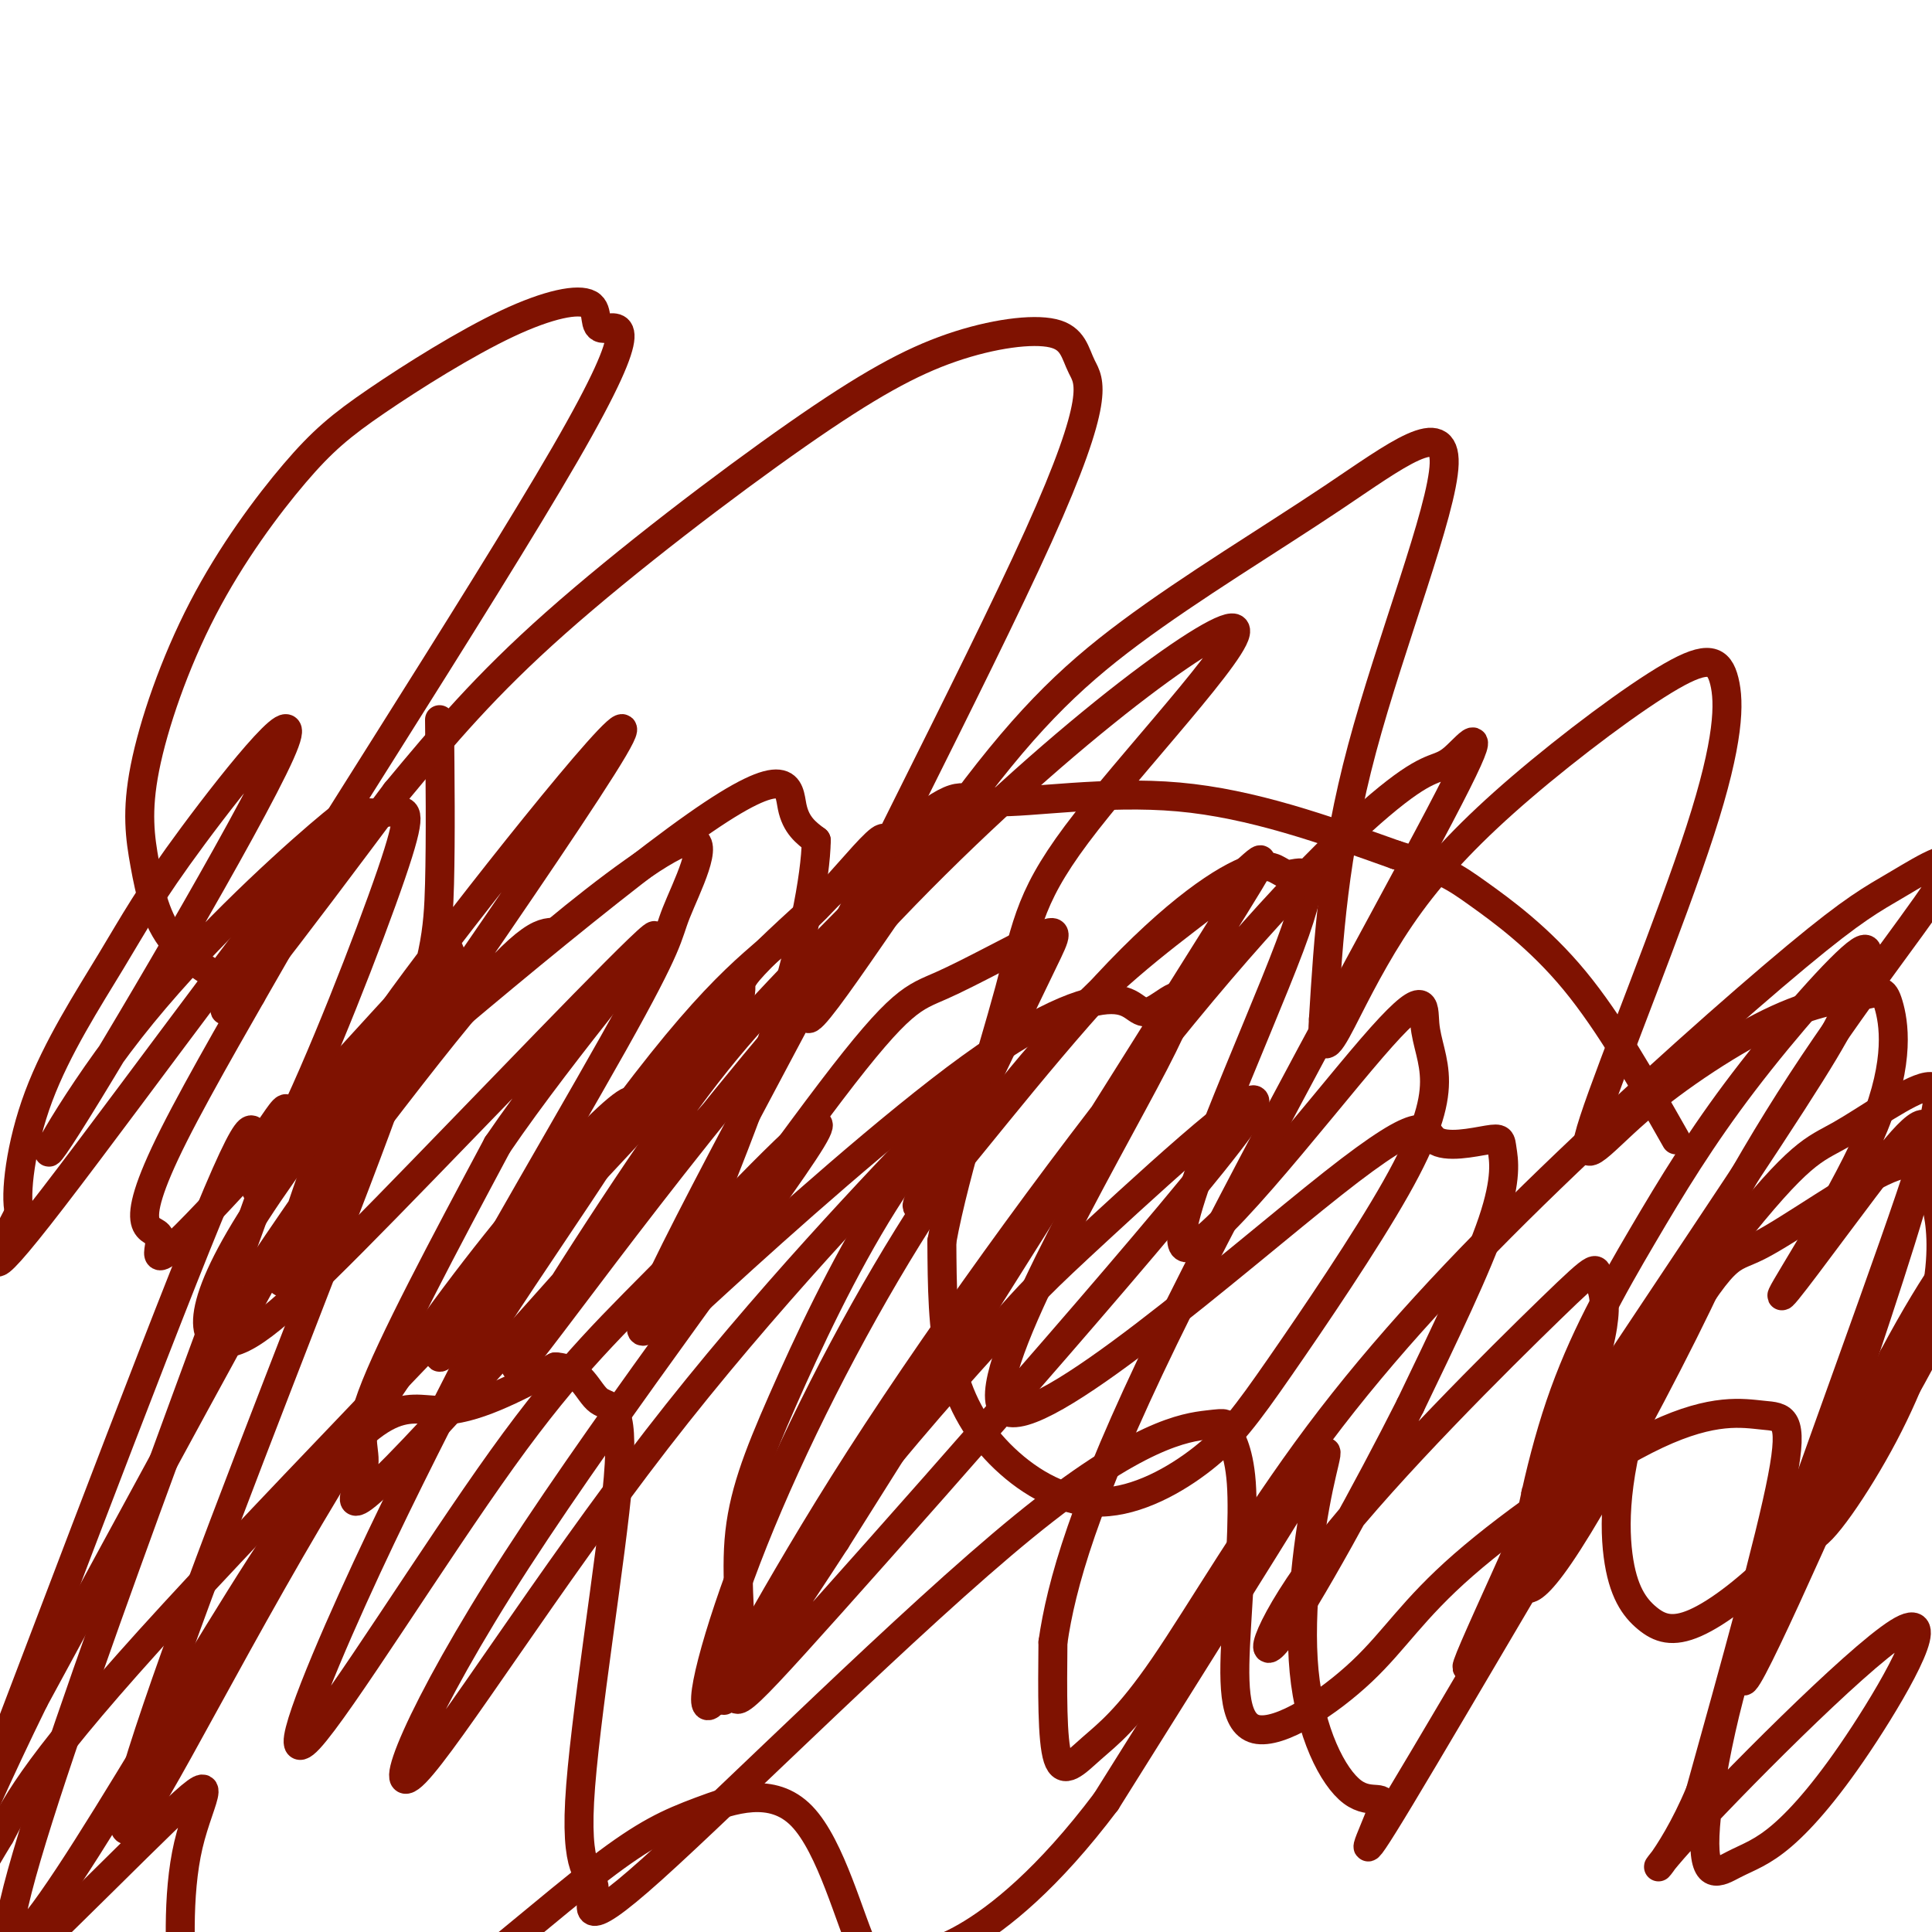 <svg viewBox='0 0 400 400' version='1.1' xmlns='http://www.w3.org/2000/svg' xmlns:xlink='http://www.w3.org/1999/xlink'><g fill='none' stroke='#7F1201' stroke-width='6' stroke-linecap='round' stroke-linejoin='round'><path d='M91,149c0.126,12.165 0.252,24.330 0,34c-0.252,9.670 -0.881,16.845 -8,34c-7.119,17.155 -20.728,44.292 -24,48c-3.272,3.708 3.794,-16.012 8,-28c4.206,-11.988 5.552,-16.246 22,-38c16.448,-21.754 47.996,-61.006 38,-44c-9.996,17.006 -61.537,90.271 -72,106c-10.463,15.729 20.154,-26.077 37,-47c16.846,-20.923 19.923,-20.961 23,-21'/><path d='M115,193c10.073,-8.370 23.757,-18.797 28,-19c4.243,-0.203 -0.953,9.816 -3,15c-2.047,5.184 -0.943,5.531 -13,27c-12.057,21.469 -37.275,64.058 -36,65c1.275,0.942 29.041,-39.765 46,-61c16.959,-21.235 23.109,-22.998 32,-32c8.891,-9.002 20.524,-25.244 10,-4c-10.524,21.244 -43.203,79.975 -46,90c-2.797,10.025 24.289,-28.656 39,-48c14.711,-19.344 17.046,-19.350 23,-22c5.954,-2.650 15.526,-7.944 20,-10c4.474,-2.056 3.850,-0.873 1,5c-2.850,5.873 -7.925,16.437 -13,27'/><path d='M203,226c-6.572,11.718 -16.503,27.512 -12,23c4.503,-4.512 23.441,-29.329 38,-45c14.559,-15.671 24.740,-22.197 30,-24c5.260,-1.803 5.599,1.115 8,1c2.401,-0.115 6.864,-3.264 0,15c-6.864,18.264 -25.053,57.941 -22,62c3.053,4.059 27.349,-27.502 39,-41c11.651,-13.498 10.656,-8.935 11,-5c0.344,3.935 2.028,7.240 2,12c-0.028,4.760 -1.766,10.975 -8,22c-6.234,11.025 -16.963,26.862 -24,37c-7.037,10.138 -10.383,14.578 -16,19c-5.617,4.422 -13.506,8.824 -21,9c-7.494,0.176 -14.595,-3.876 -20,-9c-5.405,-5.124 -9.116,-11.321 -11,-19c-1.884,-7.679 -1.942,-16.839 -2,-26'/><path d='M195,257c2.609,-14.480 10.132,-37.681 14,-52c3.868,-14.319 4.082,-19.757 16,-35c11.918,-15.243 35.541,-40.292 30,-40c-5.541,0.292 -40.246,25.924 -74,62c-33.754,36.076 -66.558,82.594 -73,90c-6.442,7.406 13.478,-24.302 27,-44c13.522,-19.698 20.648,-27.385 37,-44c16.352,-16.615 41.931,-42.156 25,-21c-16.931,21.156 -76.373,89.011 -103,118c-26.627,28.989 -20.438,19.112 -19,14c1.438,-5.112 -1.875,-5.461 2,-16c3.875,-10.539 14.937,-31.270 26,-52'/><path d='M103,237c14.107,-20.689 36.375,-46.412 32,-43c-4.375,3.412 -35.391,35.957 -55,56c-19.609,20.043 -27.809,27.582 -33,28c-5.191,0.418 -7.371,-6.286 6,-27c13.371,-20.714 42.295,-55.436 40,-54c-2.295,1.436 -35.807,39.032 -50,54c-14.193,14.968 -9.065,7.309 -10,5c-0.935,-2.309 -7.931,0.732 3,-21c10.931,-21.732 39.789,-68.235 35,-65c-4.789,3.235 -43.225,56.210 -60,78c-16.775,21.790 -11.887,12.395 -7,3'/><path d='M4,251c-0.942,-3.528 0.204,-13.849 4,-24c3.796,-10.151 10.241,-20.132 15,-28c4.759,-7.868 7.833,-13.624 17,-26c9.167,-12.376 24.426,-31.371 18,-17c-6.426,14.371 -34.537,62.110 -44,77c-9.463,14.890 -0.279,-3.069 13,-20c13.279,-16.931 30.654,-32.834 39,-40c8.346,-7.166 7.662,-5.594 9,-5c1.338,0.594 4.699,0.212 7,0c2.301,-0.212 3.541,-0.252 -1,13c-4.541,13.252 -14.863,39.797 -22,54c-7.137,14.203 -11.088,16.065 7,0c18.088,-16.065 58.216,-50.056 78,-64c19.784,-13.944 19.224,-7.841 20,-4c0.776,3.841 2.888,5.421 5,7'/><path d='M169,174c-0.098,7.355 -2.842,22.241 -9,41c-6.158,18.759 -15.729,41.389 -20,52c-4.271,10.611 -3.243,9.202 9,-2c12.243,-11.202 35.702,-32.199 52,-44c16.298,-11.801 25.434,-14.407 30,-14c4.566,0.407 4.562,3.828 8,2c3.438,-1.828 10.319,-8.904 0,11c-10.319,19.904 -37.838,66.787 -31,72c6.838,5.213 48.034,-31.245 68,-47c19.966,-15.755 18.704,-10.807 21,-9c2.296,1.807 8.152,0.474 11,0c2.848,-0.474 2.690,-0.089 3,2c0.310,2.089 1.089,5.883 -2,15c-3.089,9.117 -10.044,23.559 -17,38'/><path d='M292,291c-8.642,17.141 -21.748,40.993 -27,48c-5.252,7.007 -2.650,-2.833 10,-19c12.650,-16.167 35.349,-38.662 46,-49c10.651,-10.338 9.253,-8.519 10,-6c0.747,2.519 3.640,5.738 -4,26c-7.640,20.262 -25.812,57.568 -23,54c2.812,-3.568 26.607,-48.011 40,-71c13.393,-22.989 16.384,-24.523 12,-14c-4.384,10.523 -16.142,33.102 -24,47c-7.858,13.898 -11.817,19.114 -14,21c-2.183,1.886 -2.592,0.443 -3,-1'/><path d='M315,327c0.551,-6.577 3.429,-22.521 8,-36c4.571,-13.479 10.834,-24.494 17,-35c6.166,-10.506 12.235,-20.505 21,-32c8.765,-11.495 20.225,-24.488 24,-27c3.775,-2.512 -0.135,5.457 -2,10c-1.865,4.543 -1.686,5.661 -17,29c-15.314,23.339 -46.122,68.901 -48,73c-1.878,4.099 25.174,-33.264 40,-52c14.826,-18.736 17.426,-18.844 23,-22c5.574,-3.156 14.123,-9.362 18,-10c3.877,-0.638 3.082,4.290 -7,33c-10.082,28.710 -29.452,81.203 -31,89c-1.548,7.797 14.726,-29.101 31,-66'/><path d='M392,281c9.029,-16.922 16.101,-26.227 16,-23c-0.101,3.227 -7.377,18.987 -15,32c-7.623,13.013 -15.595,23.279 -23,31c-7.405,7.721 -14.243,12.897 -19,15c-4.757,2.103 -7.433,1.133 -10,-1c-2.567,-2.133 -5.025,-5.429 -6,-13c-0.975,-7.571 -0.467,-19.416 6,-37c6.467,-17.584 18.892,-40.906 32,-61c13.108,-20.094 26.897,-36.958 30,-43c3.103,-6.042 -4.482,-1.260 -10,2c-5.518,3.260 -8.970,4.998 -21,15c-12.030,10.002 -32.639,28.267 -51,46c-18.361,17.733 -34.475,34.934 -48,53c-13.525,18.066 -24.460,36.997 -32,48c-7.540,11.003 -11.684,14.078 -15,17c-3.316,2.922 -5.805,5.692 -7,2c-1.195,-3.692 -1.098,-13.846 -1,-24'/><path d='M218,340c1.663,-11.624 6.322,-28.683 23,-63c16.678,-34.317 45.375,-85.893 57,-108c11.625,-22.107 6.176,-14.746 3,-12c-3.176,2.746 -4.080,0.878 -12,7c-7.920,6.122 -22.856,20.233 -44,46c-21.144,25.767 -48.498,63.190 -67,92c-18.502,28.810 -28.154,49.007 -31,51c-2.846,1.993 1.115,-14.216 9,-34c7.885,-19.784 19.696,-43.141 32,-63c12.304,-19.859 25.102,-36.220 37,-48c11.898,-11.780 22.896,-18.979 30,-25c7.104,-6.021 10.316,-10.863 -4,12c-14.316,22.863 -46.158,73.432 -78,124'/><path d='M173,319c-18.229,28.080 -24.800,36.279 -23,32c1.800,-4.279 11.972,-21.037 24,-37c12.028,-15.963 25.912,-31.131 33,-39c7.088,-7.869 7.379,-8.438 21,-21c13.621,-12.562 40.572,-37.118 29,-21c-11.572,16.118 -61.667,72.909 -85,99c-23.333,26.091 -19.903,21.481 -19,14c0.903,-7.481 -0.722,-17.833 0,-27c0.722,-9.167 3.792,-17.148 9,-29c5.208,-11.852 12.556,-27.576 21,-41c8.444,-13.424 17.984,-24.550 20,-27c2.016,-2.450 -3.492,3.775 -9,10'/><path d='M194,232c-11.442,11.992 -35.548,36.972 -58,66c-22.452,29.028 -43.249,62.104 -50,69c-6.751,6.896 0.546,-12.390 21,-44c20.454,-31.610 54.065,-75.545 61,-87c6.935,-11.455 -12.808,9.572 -27,24c-14.192,14.428 -22.835,22.259 -37,42c-14.165,19.741 -33.852,51.392 -40,58c-6.148,6.608 1.243,-11.826 9,-29c7.757,-17.174 15.878,-33.087 24,-49'/><path d='M97,282c13.598,-21.865 35.591,-52.028 34,-54c-1.591,-1.972 -26.768,24.246 -50,59c-23.232,34.754 -44.518,78.045 -52,89c-7.482,10.955 -1.160,-10.424 12,-46c13.160,-35.576 33.159,-85.347 40,-105c6.841,-19.653 0.526,-9.186 -14,17c-14.526,26.186 -37.263,68.093 -60,110'/><path d='M7,352c-15.086,30.701 -22.802,52.454 -13,27c9.802,-25.454 37.121,-98.114 49,-127c11.879,-28.886 8.317,-13.998 11,-16c2.683,-2.002 11.611,-20.893 -2,17c-13.611,37.893 -49.762,132.569 -50,147c-0.238,14.431 35.436,-51.384 56,-82c20.564,-30.616 26.018,-26.033 33,-26c6.982,0.033 15.491,-4.483 24,-9'/><path d='M115,283c5.358,0.249 6.754,5.372 9,7c2.246,1.628 5.341,-0.237 4,16c-1.341,16.237 -7.118,50.578 -8,67c-0.882,16.422 3.130,14.925 3,18c-0.130,3.075 -4.401,10.722 12,-4c16.401,-14.722 53.474,-51.814 77,-71c23.526,-19.186 33.505,-20.467 38,-21c4.495,-0.533 3.506,-0.317 4,1c0.494,1.317 2.469,3.737 3,11c0.531,7.263 -0.383,19.370 -1,30c-0.617,10.630 -0.936,19.784 4,21c4.936,1.216 15.129,-5.506 22,-12c6.871,-6.494 10.421,-12.759 21,-22c10.579,-9.241 28.186,-21.456 40,-27c11.814,-5.544 17.835,-4.416 22,-4c4.165,0.416 6.476,0.119 4,13c-2.476,12.881 -9.738,38.941 -17,65'/><path d='M352,371c-6.316,15.186 -13.606,20.650 -4,10c9.606,-10.650 36.108,-37.414 45,-43c8.892,-5.586 0.175,10.006 -7,21c-7.175,10.994 -12.806,17.391 -17,21c-4.194,3.609 -6.949,4.431 -10,6c-3.051,1.569 -6.398,3.884 -6,-6c0.398,-9.884 4.542,-31.967 12,-50c7.458,-18.033 18.229,-32.017 29,-46'/><path d='M52,206c-6.145,-3.230 -12.291,-6.461 -16,-11c-3.709,-4.539 -4.982,-10.388 -6,-16c-1.018,-5.612 -1.783,-10.987 0,-20c1.783,-9.013 6.113,-21.665 12,-33c5.887,-11.335 13.331,-21.353 19,-28c5.669,-6.647 9.563,-9.923 17,-15c7.437,-5.077 18.418,-11.955 27,-16c8.582,-4.045 14.767,-5.258 17,-4c2.233,1.258 0.516,4.987 3,5c2.484,0.013 9.169,-3.689 -8,26c-17.169,29.689 -58.191,92.768 -68,110c-9.809,17.232 11.596,-11.384 33,-40'/><path d='M82,164c9.979,-12.022 18.428,-22.078 33,-35c14.572,-12.922 35.269,-28.712 50,-39c14.731,-10.288 23.497,-15.075 32,-18c8.503,-2.925 16.745,-3.990 21,-3c4.255,0.990 4.524,4.033 6,7c1.476,2.967 4.161,5.856 -9,35c-13.161,29.144 -42.166,84.543 -47,97c-4.834,12.457 14.503,-18.026 29,-38c14.497,-19.974 24.152,-29.438 37,-39c12.848,-9.562 28.887,-19.223 42,-28c13.113,-8.777 23.300,-16.671 23,-7c-0.300,9.671 -11.086,36.906 -17,59c-5.914,22.094 -6.957,39.047 -8,56'/><path d='M274,211c-0.643,9.252 1.751,4.381 5,-2c3.249,-6.381 7.354,-14.273 13,-22c5.646,-7.727 12.832,-15.289 23,-24c10.168,-8.711 23.317,-18.573 31,-23c7.683,-4.427 9.901,-3.420 11,1c1.099,4.420 1.078,12.254 -5,31c-6.078,18.746 -18.212,48.403 -22,60c-3.788,11.597 0.772,5.134 9,-2c8.228,-7.134 20.124,-14.938 29,-19c8.876,-4.062 14.732,-4.382 18,-5c3.268,-0.618 3.947,-1.533 5,2c1.053,3.533 2.481,11.513 -3,25c-5.481,13.487 -17.871,32.481 -19,35c-1.129,2.519 9.004,-11.437 17,-22c7.996,-10.563 13.856,-17.732 13,-10c-0.856,7.732 -8.428,30.366 -16,53'/><path d='M383,289c-5.021,15.625 -9.572,28.187 -8,29c1.572,0.813 9.268,-10.121 15,-21c5.732,-10.879 9.500,-21.701 11,-30c1.500,-8.299 0.732,-14.075 0,-17c-0.732,-2.925 -1.429,-2.998 -2,-5c-0.571,-2.002 -1.016,-5.933 -8,-3c-6.984,2.933 -20.508,12.728 -27,16c-6.492,3.272 -5.954,0.019 -20,23c-14.046,22.981 -42.677,72.196 -54,91c-11.323,18.804 -5.338,7.196 -4,3c1.338,-4.196 -1.970,-0.981 -6,-4c-4.030,-3.019 -8.781,-12.273 -10,-25c-1.219,-12.727 1.095,-28.926 3,-38c1.905,-9.074 3.401,-11.021 -4,1c-7.401,12.021 -23.701,38.011 -40,64'/><path d='M229,373c-12.061,16.026 -22.215,24.091 -29,28c-6.785,3.909 -10.202,3.663 -13,5c-2.798,1.337 -4.976,4.259 -8,-2c-3.024,-6.259 -6.894,-21.698 -13,-28c-6.106,-6.302 -14.447,-3.466 -21,-1c-6.553,2.466 -11.317,4.562 -21,12c-9.683,7.438 -24.286,20.219 -36,29c-11.714,8.781 -20.541,13.561 -28,15c-7.459,1.439 -13.550,-0.464 -17,-3c-3.450,-2.536 -4.259,-5.707 -5,-14c-0.741,-8.293 -1.414,-21.708 1,-32c2.414,-10.292 7.915,-17.460 -5,-5c-12.915,12.460 -44.246,44.547 -54,50c-9.754,5.453 2.070,-15.728 9,-28c6.930,-12.272 8.965,-15.636 11,-19'/><path d='M0,380c3.722,-7.002 7.527,-15.006 36,-46c28.473,-30.994 81.614,-84.976 103,-109c21.386,-24.024 11.018,-18.089 16,-24c4.982,-5.911 25.315,-23.667 35,-31c9.685,-7.333 8.723,-4.244 16,-4c7.277,0.244 22.793,-2.359 38,-1c15.207,1.359 30.103,6.679 45,12'/><path d='M289,177c9.869,2.988 12.042,4.458 17,8c4.958,3.542 12.702,9.155 20,18c7.298,8.845 14.149,20.923 21,33'/></g>
</svg>